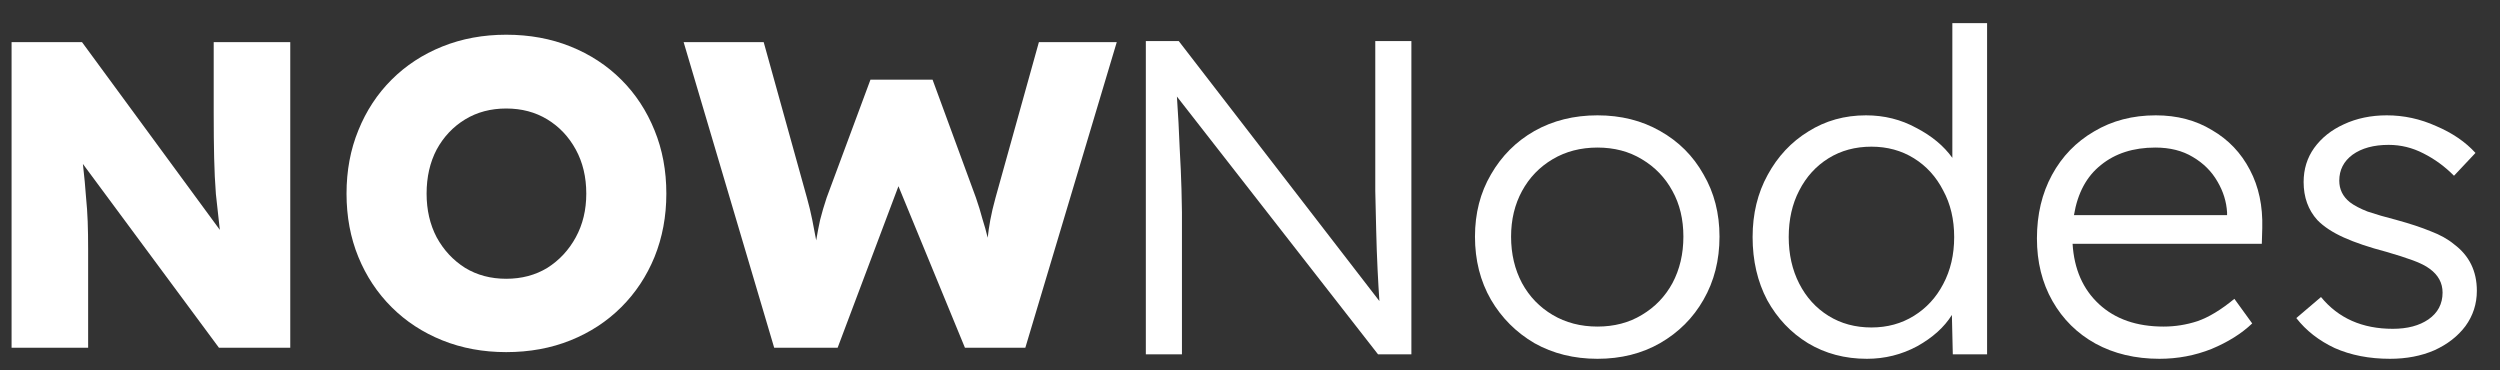 <svg width="216" height="32" viewBox="0 0 216 32" fill="none" xmlns="http://www.w3.org/2000/svg">
    <rect x="0" y="0" width="216" height="32" fill="#333333" stroke="none"/>
    <path d="M1 30.046V3.641H7.086L18.993 19.861C18.867 18.755 18.754 17.724 18.653 16.768C18.577 15.787 18.527 14.744 18.502 13.637C18.477 12.531 18.464 11.248 18.464 9.79V3.641H25.079V30.046H18.918L7.162 14.165C7.288 15.272 7.376 16.202 7.426 16.957C7.502 17.711 7.552 18.44 7.577 19.145C7.603 19.849 7.615 20.666 7.615 21.596V30.046H1Z" fill="white"/>
    <path d="M43.737 30.423C41.746 30.423 39.907 30.084 38.218 29.405C36.53 28.726 35.068 27.77 33.834 26.538C32.599 25.306 31.641 23.86 30.961 22.2C30.28 20.54 29.94 18.717 29.94 16.73C29.94 14.744 30.28 12.921 30.961 11.261C31.641 9.576 32.599 8.117 33.834 6.885C35.068 5.653 36.53 4.697 38.218 4.018C39.907 3.339 41.746 3 43.737 3C45.753 3 47.606 3.339 49.294 4.018C50.983 4.697 52.444 5.653 53.679 6.885C54.914 8.117 55.871 9.576 56.552 11.261C57.232 12.921 57.572 14.744 57.572 16.73C57.572 18.692 57.232 20.515 56.552 22.2C55.871 23.86 54.914 25.306 53.679 26.538C52.444 27.77 50.983 28.726 49.294 29.405C47.606 30.084 45.753 30.423 43.737 30.423ZM43.737 24.086C45.073 24.086 46.257 23.772 47.291 23.143C48.324 22.489 49.143 21.609 49.748 20.502C50.352 19.396 50.655 18.139 50.655 16.73C50.655 15.297 50.352 14.027 49.748 12.921C49.143 11.814 48.324 10.947 47.291 10.318C46.257 9.689 45.073 9.375 43.737 9.375C42.402 9.375 41.217 9.689 40.184 10.318C39.151 10.947 38.332 11.814 37.727 12.921C37.147 14.027 36.858 15.297 36.858 16.73C36.858 18.139 37.147 19.396 37.727 20.502C38.332 21.609 39.151 22.489 40.184 23.143C41.217 23.772 42.402 24.086 43.737 24.086Z" fill="white"/>
    <path d="M66.89 30.046L59.066 3.641H65.983L69.725 17.108C69.902 17.736 70.053 18.365 70.179 18.994C70.305 19.622 70.418 20.213 70.519 20.767C70.62 20.163 70.733 19.572 70.859 18.994C71.011 18.39 71.2 17.749 71.426 17.07L75.207 6.885H80.574L84.316 17.07C84.543 17.724 84.732 18.34 84.883 18.918C85.06 19.471 85.211 20.012 85.337 20.54C85.388 20.062 85.463 19.547 85.564 18.994C85.665 18.44 85.816 17.799 86.017 17.07L89.76 3.641H96.488L88.588 30.046H83.371L77.626 16.089L72.371 30.046H66.89Z" fill="white"/>
    <path d="M99 30.613V3.547H101.843L119.18 26.012C119.127 25.239 119.074 24.324 119.022 23.267C118.969 22.184 118.93 21.063 118.903 19.903C118.877 18.743 118.851 17.608 118.824 16.5C118.824 15.366 118.824 14.348 118.824 13.445V3.547H121.944V30.613H119.061L101.685 8.341C101.791 9.888 101.87 11.357 101.922 12.749C102.001 14.141 102.054 15.34 102.08 16.345C102.107 17.325 102.12 17.982 102.12 18.317V30.613H99Z" fill="white"/>
    <path d="M138.021 31C135.994 31 134.177 30.549 132.571 29.647C130.992 28.719 129.741 27.468 128.82 25.896C127.898 24.298 127.438 22.48 127.438 20.444C127.438 18.433 127.898 16.642 128.82 15.069C129.741 13.471 130.992 12.221 132.571 11.319C134.177 10.416 135.994 9.965 138.021 9.965C140.048 9.965 141.852 10.416 143.431 11.319C145.037 12.221 146.288 13.471 147.183 15.069C148.104 16.642 148.565 18.433 148.565 20.444C148.565 22.48 148.104 24.298 147.183 25.896C146.288 27.468 145.037 28.719 143.431 29.647C141.852 30.549 140.048 31 138.021 31ZM138.021 28.216C139.469 28.216 140.746 27.881 141.852 27.211C142.984 26.54 143.866 25.625 144.498 24.465C145.129 23.28 145.445 21.939 145.445 20.444C145.445 18.949 145.129 17.634 144.498 16.5C143.866 15.34 142.984 14.425 141.852 13.755C140.746 13.084 139.469 12.749 138.021 12.749C136.573 12.749 135.283 13.084 134.151 13.755C133.019 14.425 132.137 15.34 131.505 16.5C130.873 17.66 130.557 18.975 130.557 20.444C130.557 21.939 130.873 23.28 131.505 24.465C132.137 25.625 133.019 26.54 134.151 27.211C135.283 27.881 136.573 28.216 138.021 28.216Z" fill="white"/>
    <path d="M161.298 31C159.402 31 157.704 30.549 156.203 29.647C154.729 28.744 153.558 27.507 152.689 25.935C151.846 24.336 151.425 22.519 151.425 20.483C151.425 18.472 151.86 16.68 152.728 15.108C153.597 13.51 154.769 12.26 156.243 11.357C157.717 10.429 159.376 9.965 161.219 9.965C162.798 9.965 164.246 10.326 165.563 11.048C166.905 11.744 167.945 12.608 168.683 13.639V2H171.684V30.613H168.722L168.643 27.211C167.985 28.268 166.984 29.17 165.642 29.917C164.299 30.639 162.851 31 161.298 31ZM161.693 28.293C163.062 28.293 164.286 27.958 165.365 27.288C166.445 26.618 167.287 25.703 167.893 24.543C168.525 23.357 168.841 22.004 168.841 20.483C168.841 18.962 168.525 17.621 167.893 16.461C167.287 15.276 166.445 14.348 165.365 13.677C164.286 13.007 163.062 12.672 161.693 12.672C160.297 12.672 159.06 13.007 157.981 13.677C156.901 14.348 156.059 15.276 155.453 16.461C154.848 17.621 154.545 18.962 154.545 20.483C154.545 21.978 154.848 23.318 155.453 24.504C156.059 25.69 156.901 26.618 157.981 27.288C159.06 27.958 160.297 28.293 161.693 28.293Z" fill="white"/>
    <path d="M186.575 31C184.495 31 182.652 30.562 181.046 29.685C179.466 28.809 178.229 27.584 177.334 26.012C176.439 24.44 175.991 22.635 175.991 20.599C175.991 18.536 176.426 16.706 177.294 15.108C178.163 13.51 179.374 12.26 180.927 11.357C182.481 10.429 184.258 9.965 186.259 9.965C188.102 9.965 189.721 10.391 191.116 11.241C192.538 12.066 193.63 13.213 194.394 14.683C195.157 16.126 195.513 17.802 195.46 19.709L195.421 21.063H179.071C179.203 23.254 179.967 24.994 181.362 26.283C182.757 27.572 184.613 28.216 186.93 28.216C187.93 28.216 188.905 28.061 189.852 27.752C190.826 27.417 191.893 26.772 193.051 25.819L194.591 27.945C193.67 28.822 192.498 29.556 191.077 30.149C189.655 30.716 188.154 31 186.575 31ZM186.219 12.749C184.324 12.749 182.757 13.252 181.52 14.257C180.282 15.237 179.506 16.68 179.19 18.588H192.419V18.356C192.367 17.428 192.09 16.539 191.59 15.688C191.09 14.812 190.379 14.103 189.457 13.561C188.562 13.02 187.483 12.749 186.219 12.749Z" fill="white"/>
    <path d="M206.497 31C204.707 31 203.114 30.691 201.718 30.072C200.349 29.428 199.244 28.564 198.401 27.481L200.534 25.664C202.034 27.494 204.101 28.409 206.734 28.409C207.997 28.409 209.024 28.139 209.814 27.597C210.63 27.03 211.038 26.257 211.038 25.277C211.038 24.452 210.67 23.769 209.932 23.228C209.59 22.97 209.103 22.725 208.471 22.493C207.839 22.261 207.076 22.016 206.181 21.759C204.707 21.372 203.482 20.96 202.508 20.521C201.534 20.083 200.771 19.58 200.218 19.013C199.428 18.137 199.033 17.041 199.033 15.727C199.033 14.618 199.336 13.639 199.941 12.788C200.573 11.912 201.429 11.228 202.508 10.739C203.614 10.223 204.851 9.965 206.22 9.965C207.695 9.965 209.116 10.275 210.485 10.893C211.881 11.486 213.013 12.26 213.882 13.213L212.025 15.185C211.236 14.386 210.354 13.742 209.38 13.252C208.432 12.762 207.431 12.517 206.378 12.517C205.088 12.517 204.048 12.801 203.259 13.368C202.495 13.935 202.113 14.683 202.113 15.611C202.113 16.358 202.416 16.977 203.022 17.467C203.39 17.75 203.904 18.021 204.562 18.279C205.246 18.511 206.089 18.756 207.089 19.013C208.221 19.323 209.195 19.645 210.011 19.98C210.828 20.289 211.499 20.663 212.025 21.101C213.342 22.081 214 23.421 214 25.123C214 26.257 213.671 27.275 213.013 28.177C212.355 29.054 211.459 29.75 210.327 30.265C209.195 30.755 207.918 31 206.497 31Z" fill="white"/>
</svg>
